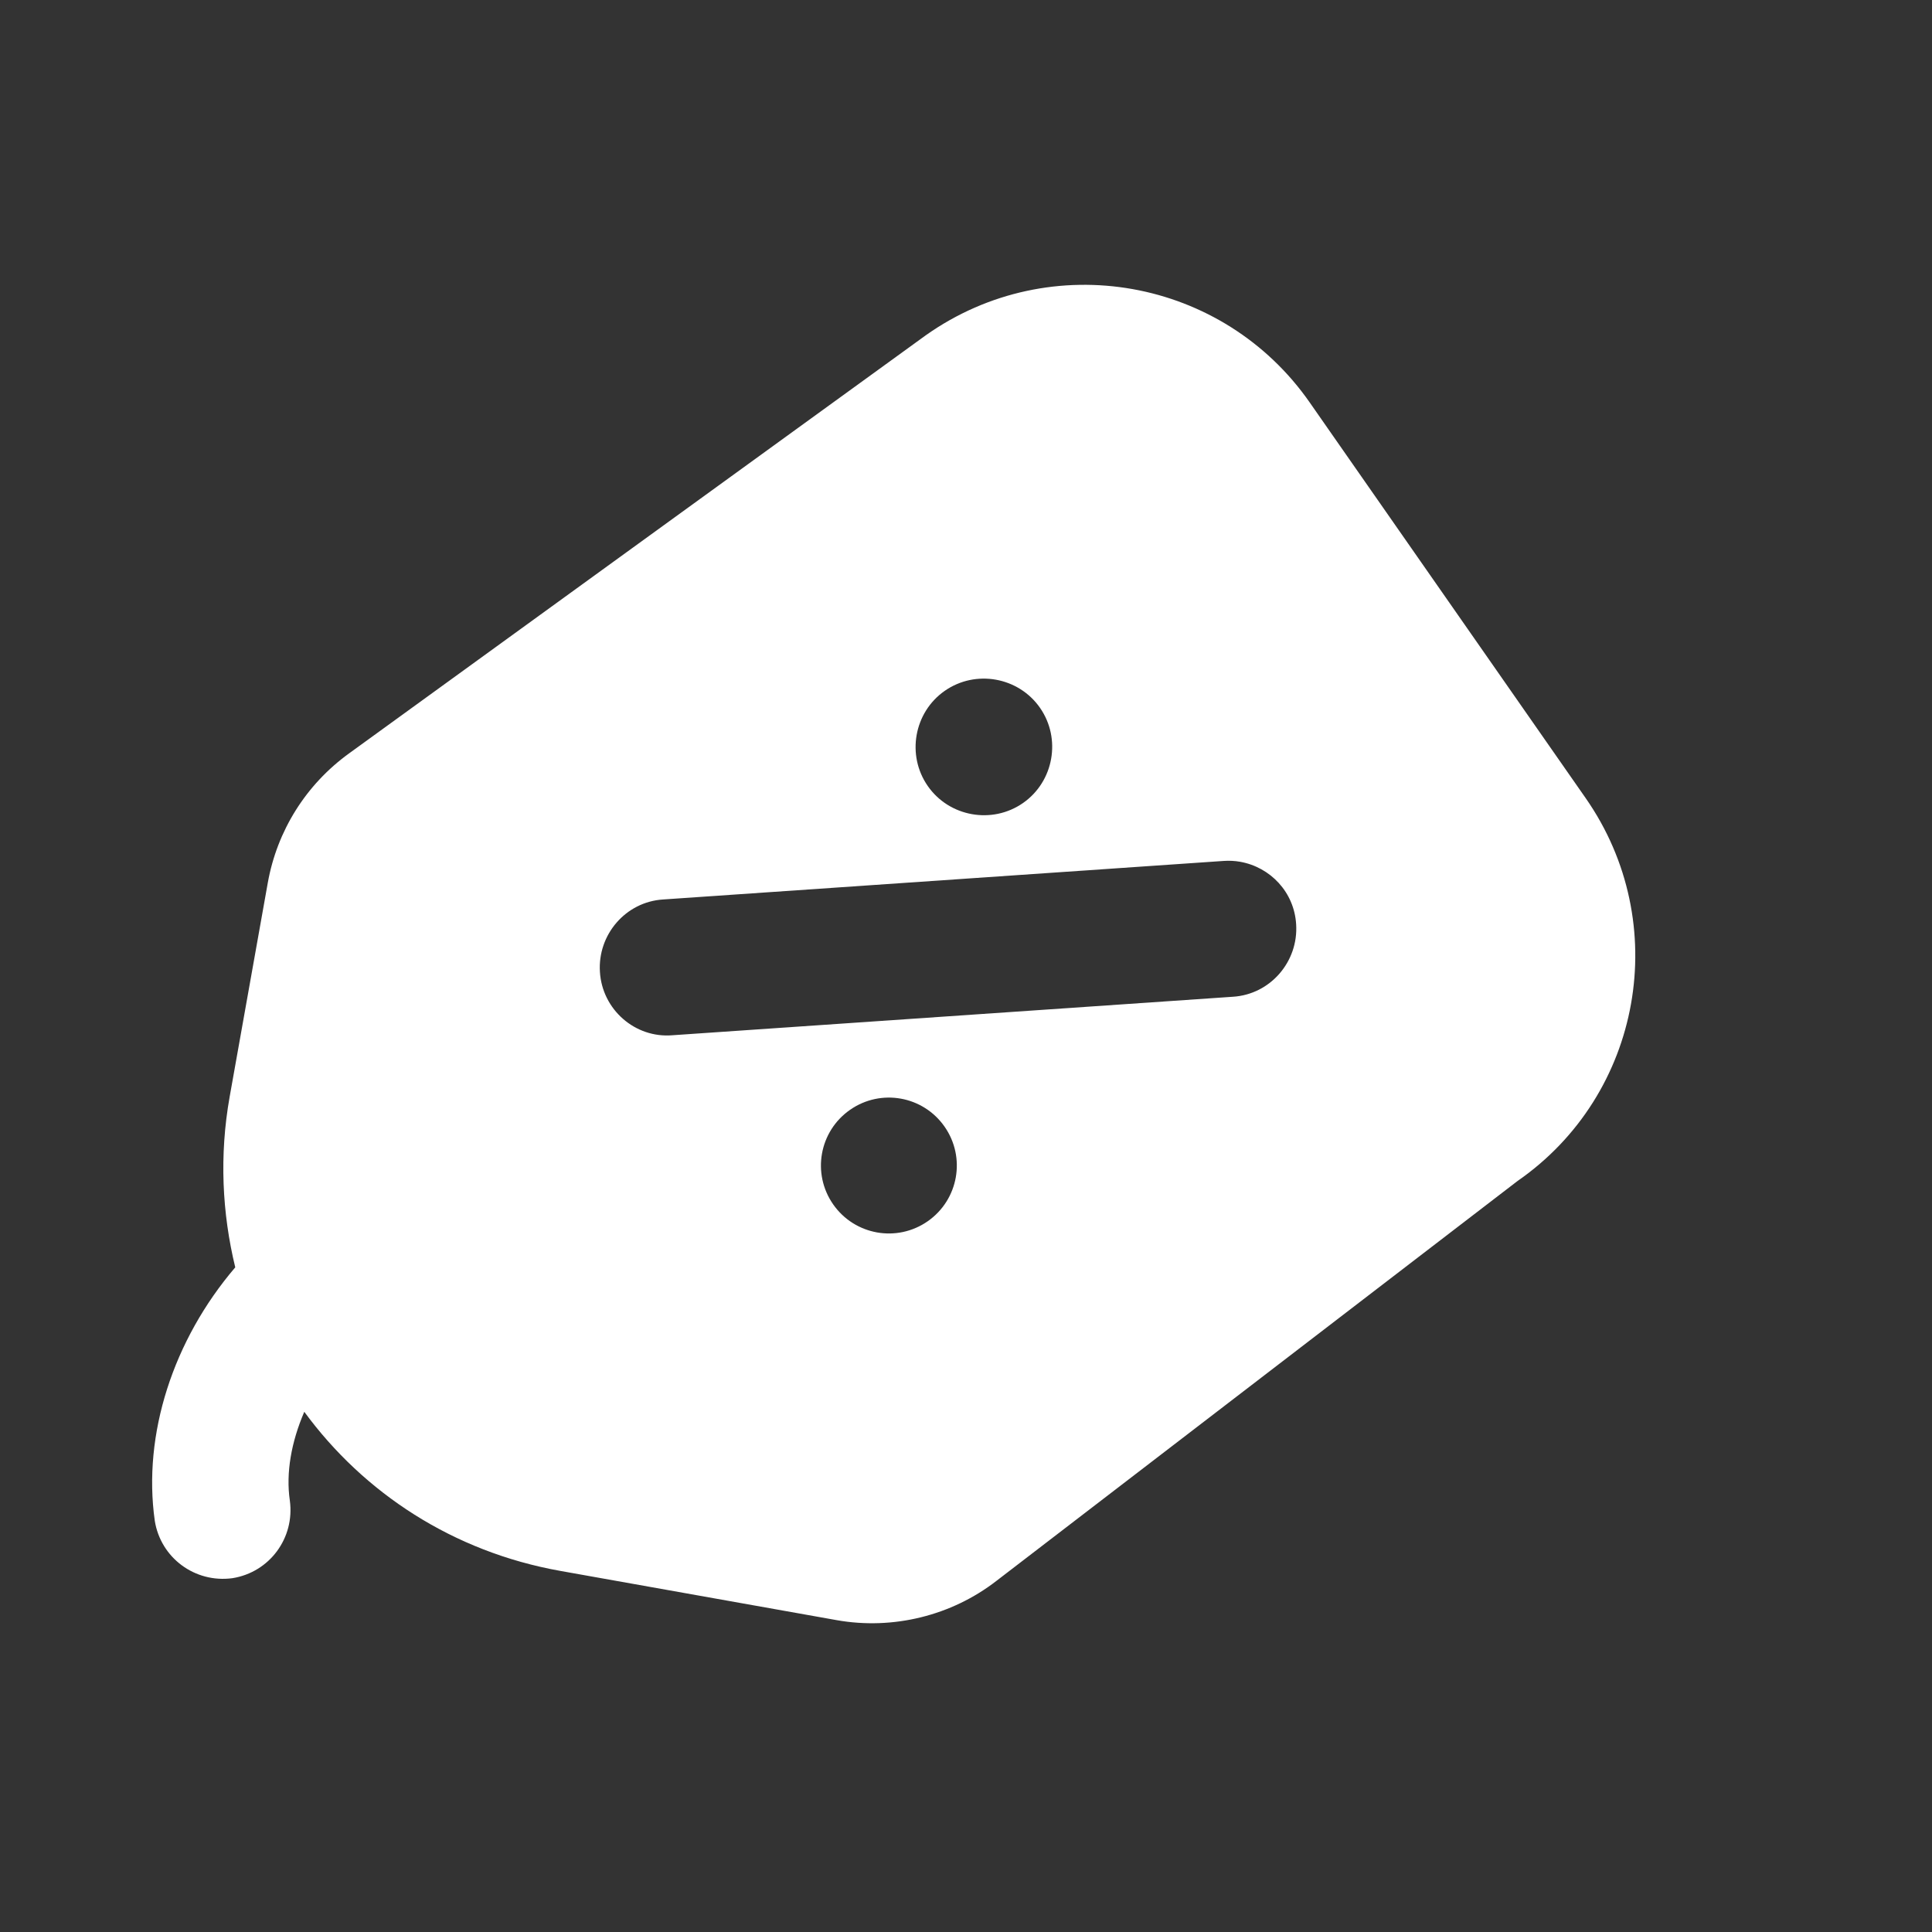 <?xml version="1.0" encoding="UTF-8"?> <svg xmlns="http://www.w3.org/2000/svg" width="52" height="52" viewBox="0 0 52 52" fill="none"><rect x="0" y="0" width="52" height="52" fill="#333333" stroke="none"/><path fill-rule="evenodd" clip-rule="evenodd" d="M17.854 24.209L32.937 23.172C33.087 23.162 33.235 23.169 33.38 23.195C34.192 23.34 34.835 24.013 34.886 24.879C34.95 25.877 34.196 26.767 33.179 26.828L18.096 27.864C17.095 27.947 16.208 27.174 16.147 26.158C16.083 25.159 16.838 24.27 17.854 24.209ZM25.428 18.594C26.258 18.015 27.413 18.221 27.991 19.05C28.57 19.88 28.364 21.035 27.535 21.613C26.705 22.192 25.55 21.986 24.972 21.157C24.393 20.327 24.599 19.172 25.428 18.594ZM24.97 32.87C24.141 33.448 23.004 33.245 22.425 32.416C21.847 31.587 22.049 30.45 22.879 29.871C23.708 29.293 24.845 29.495 25.424 30.325C26.002 31.154 25.799 32.291 24.97 32.87ZM4.166 40.932C4.324 41.928 5.245 42.614 6.256 42.477C7.252 42.319 7.938 41.399 7.801 40.388C7.692 39.642 7.84 38.812 8.19 37.999C9.793 40.184 12.193 41.766 15.081 42.281L22.517 43.606C24.033 43.876 25.611 43.487 26.821 42.548L40.843 31.788C44.199 29.462 45.023 24.842 42.679 21.482L35.248 10.828C34.091 9.169 32.361 8.116 30.484 7.781C28.607 7.447 26.601 7.834 24.918 9.024L9.392 20.28C8.237 21.117 7.458 22.356 7.207 23.764L6.181 29.521C5.901 31.092 5.977 32.651 6.332 34.111C4.661 36.066 3.837 38.601 4.166 40.932Z" fill="white"></path></svg> 